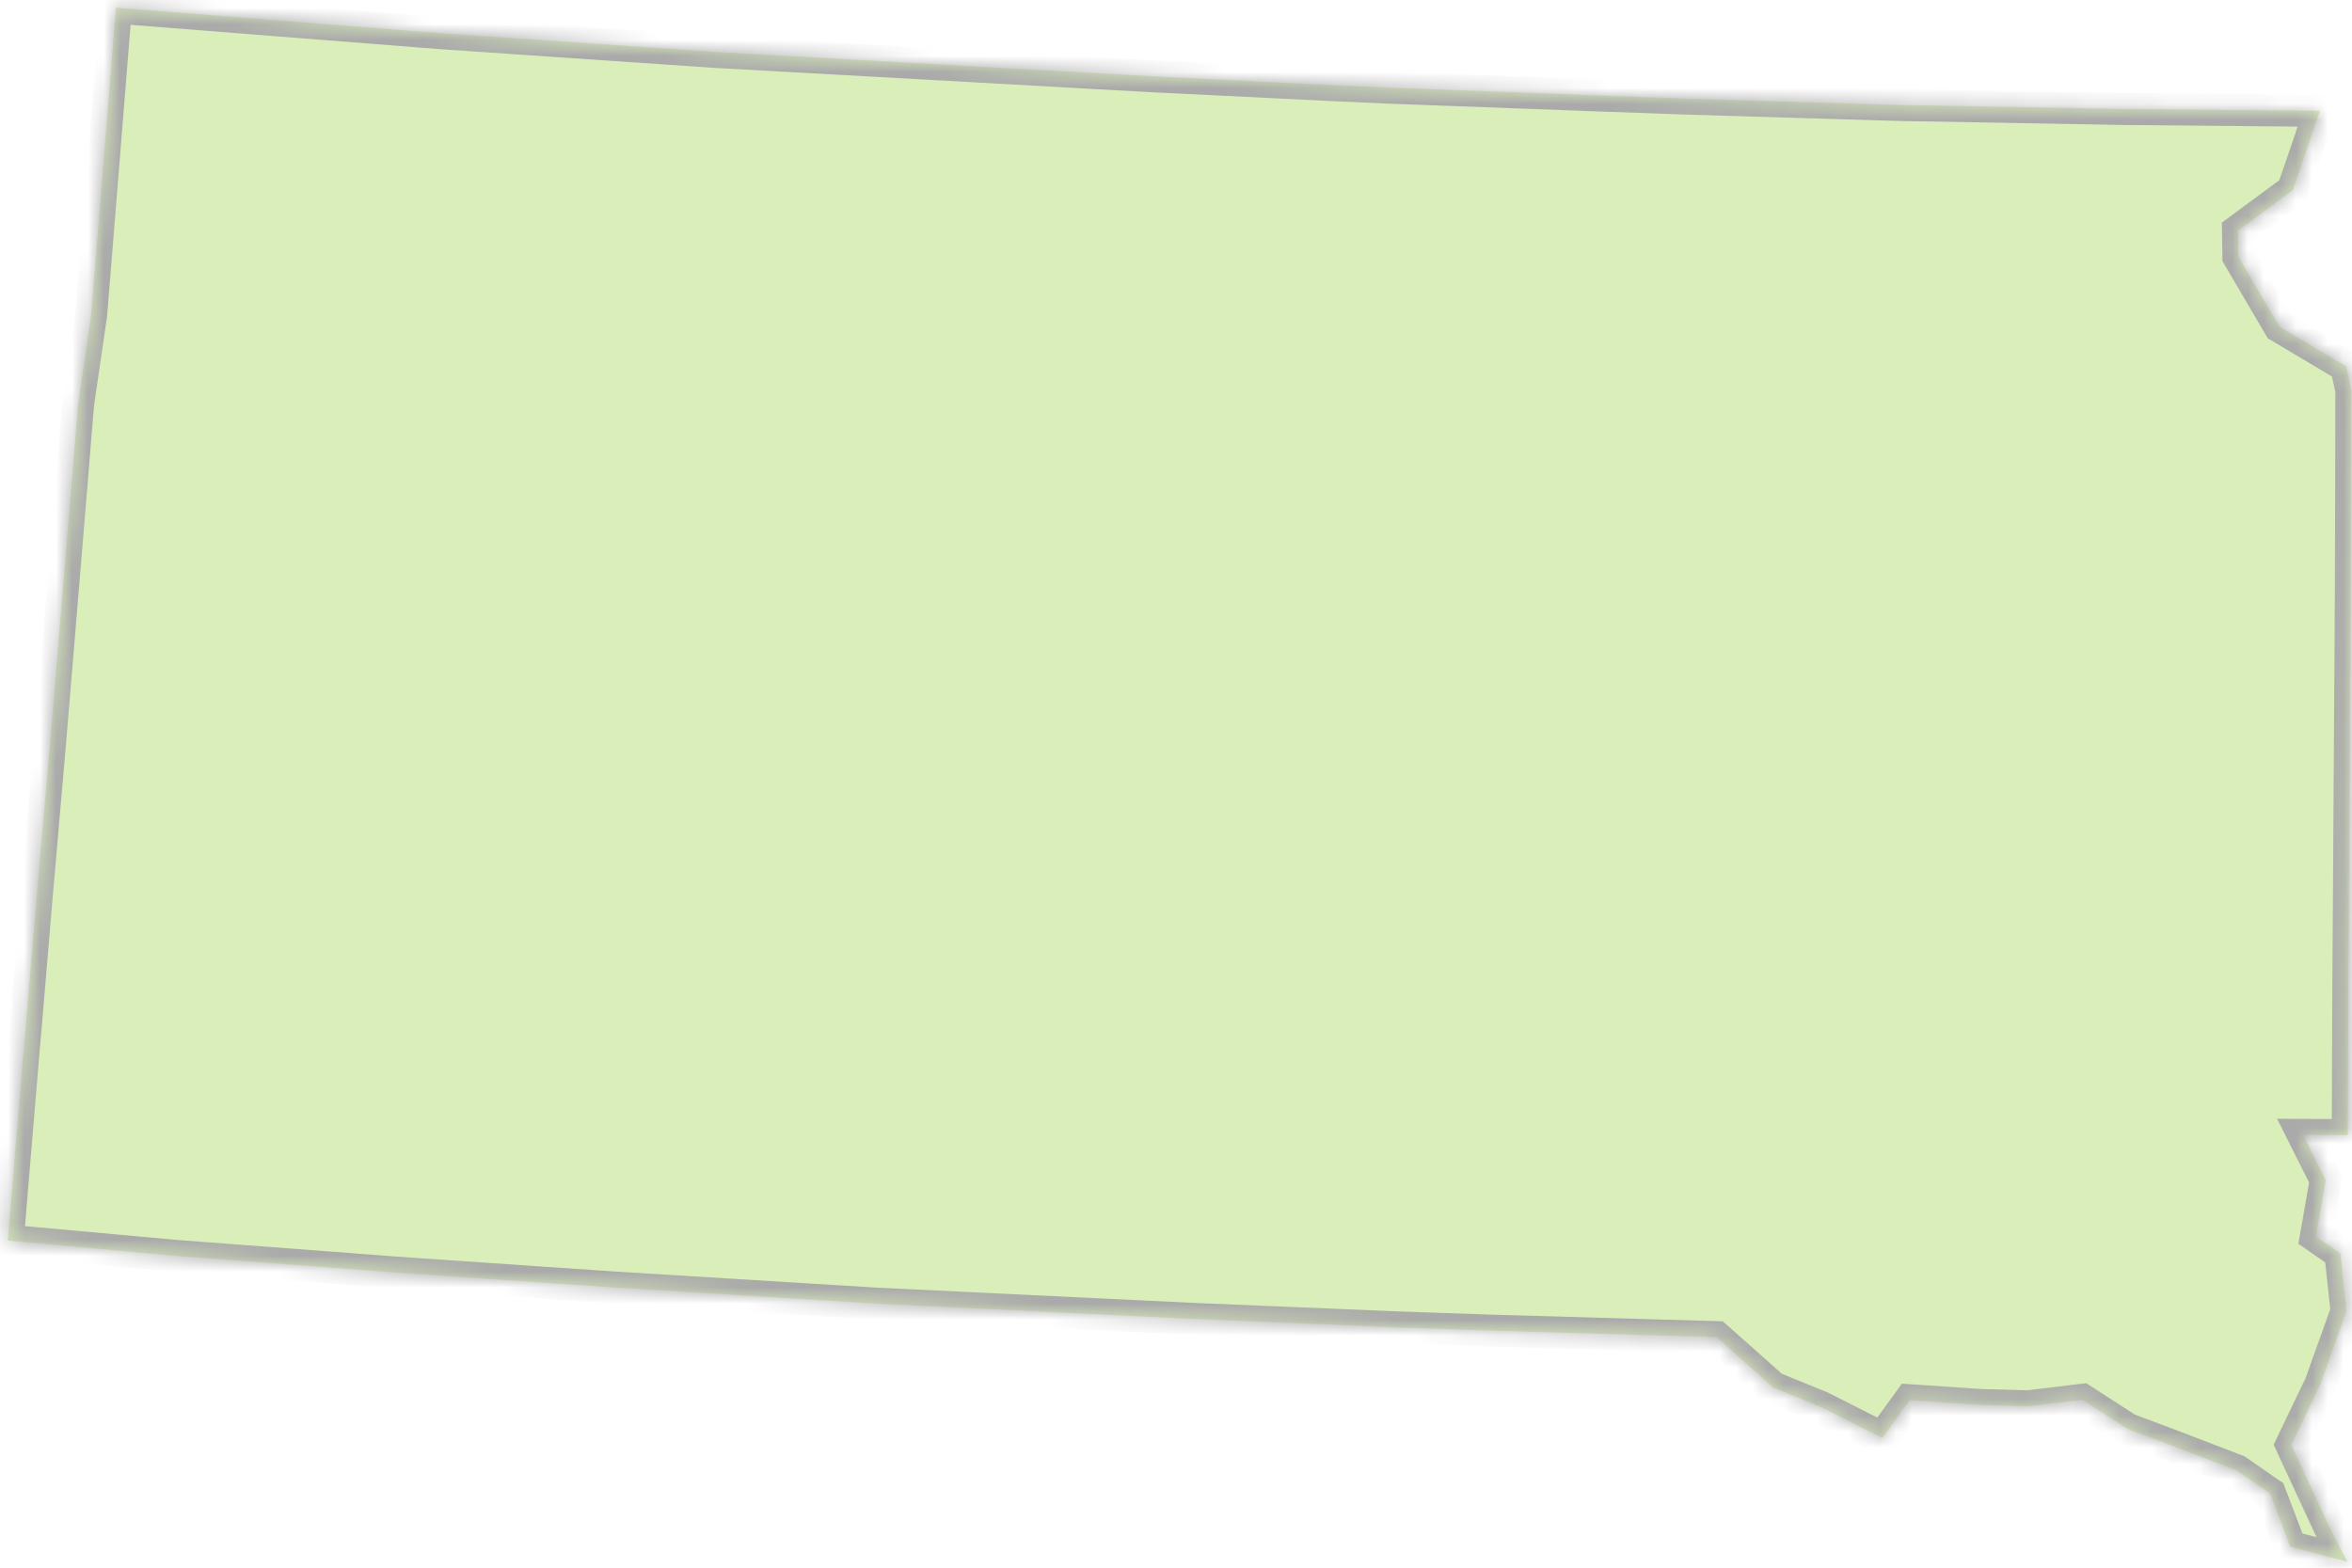 ﻿<?xml version="1.0" encoding="utf-8"?>
<svg version="1.1" xmlns:xlink="http://www.w3.org/1999/xlink" width="147px" height="98px" xmlns="http://www.w3.org/2000/svg">
  <defs>
    <mask fill="white" id="clip2232">
      <path d="M 44.87 3.253  L 72.237 4.779  L 83.869 5.349  L 86.859 5.481  L 99.985 5.97  L 105.171 6.155  L 118.368 6.553  L 118.905 6.565  L 132.748 6.814  L 144.999 6.928  L 143.303 11.886  L 139.875 14.414  L 139.9 16.045  L 142.464 20.416  L 146.64 22.903  L 146.96 24.421  L 146.944 32.079  L 146.929 36.574  L 146.906 41.178  L 146.889 43.486  L 146.831 52.614  L 146.831 52.618  L 146.772 61.754  L 146.734 70.959  L 143.942 70.944  L 145.36 73.771  L 144.743 77.295  L 146.272 78.36  L 146.661 81.96  L 145.013 86.559  L 143.208 90.317  L 145.726 95.751  L 146.718 97.631  L 143.152 96.698  L 141.883 93.364  L 139.804 91.925  L 135.751 90.369  L 132.982 89.33  L 130.152 87.504  L 126.737 87.913  L 123.828 87.832  L 119.35 87.533  L 117.644 89.894  L 113.825 87.962  L 110.835 86.742  L 107.281 83.587  L 92.707 83.166  L 87.338 82.978  L 74.562 82.447  L 54.751 81.492  L 38.324 80.482  L 24.69 79.55  L 20.685 79.243  L 11.028 78.513  L 0.483 77.554  L 1.522 65.11  L 1.585 64.445  L 2.361 55.244  L 3.02 47.698  L 3.108 46.664  L 3.961 36.421  L 4.883 25.248  L 5.701 19.635  L 7.113 2.134  L 7.242 0.476  L 26.524 1.995  L 27.52 2.072  L 44.836 3.255  L 44.87 3.253  Z " fill-rule="evenodd" />
    </mask>
  </defs>
  <g transform="matrix(1 0 0 1 -854 -140 )">
    <path d="M 44.87 3.253  L 72.237 4.779  L 83.869 5.349  L 86.859 5.481  L 99.985 5.97  L 105.171 6.155  L 118.368 6.553  L 118.905 6.565  L 132.748 6.814  L 144.999 6.928  L 143.303 11.886  L 139.875 14.414  L 139.9 16.045  L 142.464 20.416  L 146.64 22.903  L 146.96 24.421  L 146.944 32.079  L 146.929 36.574  L 146.906 41.178  L 146.889 43.486  L 146.831 52.614  L 146.831 52.618  L 146.772 61.754  L 146.734 70.959  L 143.942 70.944  L 145.36 73.771  L 144.743 77.295  L 146.272 78.36  L 146.661 81.96  L 145.013 86.559  L 143.208 90.317  L 145.726 95.751  L 146.718 97.631  L 143.152 96.698  L 141.883 93.364  L 139.804 91.925  L 135.751 90.369  L 132.982 89.33  L 130.152 87.504  L 126.737 87.913  L 123.828 87.832  L 119.35 87.533  L 117.644 89.894  L 113.825 87.962  L 110.835 86.742  L 107.281 83.587  L 92.707 83.166  L 87.338 82.978  L 74.562 82.447  L 54.751 81.492  L 38.324 80.482  L 24.69 79.55  L 20.685 79.243  L 11.028 78.513  L 0.483 77.554  L 1.522 65.11  L 1.585 64.445  L 2.361 55.244  L 3.02 47.698  L 3.108 46.664  L 3.961 36.421  L 4.883 25.248  L 5.701 19.635  L 7.113 2.134  L 7.242 0.476  L 26.524 1.995  L 27.52 2.072  L 44.836 3.255  L 44.87 3.253  Z " fill-rule="nonzero" fill="#daeeba" stroke="none" transform="matrix(1 0 0 1 854 140 )" />
    <path d="M 44.87 3.253  L 72.237 4.779  L 83.869 5.349  L 86.859 5.481  L 99.985 5.97  L 105.171 6.155  L 118.368 6.553  L 118.905 6.565  L 132.748 6.814  L 144.999 6.928  L 143.303 11.886  L 139.875 14.414  L 139.9 16.045  L 142.464 20.416  L 146.64 22.903  L 146.96 24.421  L 146.944 32.079  L 146.929 36.574  L 146.906 41.178  L 146.889 43.486  L 146.831 52.614  L 146.831 52.618  L 146.772 61.754  L 146.734 70.959  L 143.942 70.944  L 145.36 73.771  L 144.743 77.295  L 146.272 78.36  L 146.661 81.96  L 145.013 86.559  L 143.208 90.317  L 145.726 95.751  L 146.718 97.631  L 143.152 96.698  L 141.883 93.364  L 139.804 91.925  L 135.751 90.369  L 132.982 89.33  L 130.152 87.504  L 126.737 87.913  L 123.828 87.832  L 119.35 87.533  L 117.644 89.894  L 113.825 87.962  L 110.835 86.742  L 107.281 83.587  L 92.707 83.166  L 87.338 82.978  L 74.562 82.447  L 54.751 81.492  L 38.324 80.482  L 24.69 79.55  L 20.685 79.243  L 11.028 78.513  L 0.483 77.554  L 1.522 65.11  L 1.585 64.445  L 2.361 55.244  L 3.02 47.698  L 3.108 46.664  L 3.961 36.421  L 4.883 25.248  L 5.701 19.635  L 7.113 2.134  L 7.242 0.476  L 26.524 1.995  L 27.52 2.072  L 44.836 3.255  L 44.87 3.253  Z " stroke-width="2" stroke="#aaaaaa" fill="none" transform="matrix(1 0 0 1 854 140 )" mask="url(#clip2232)" />
  </g>
</svg>